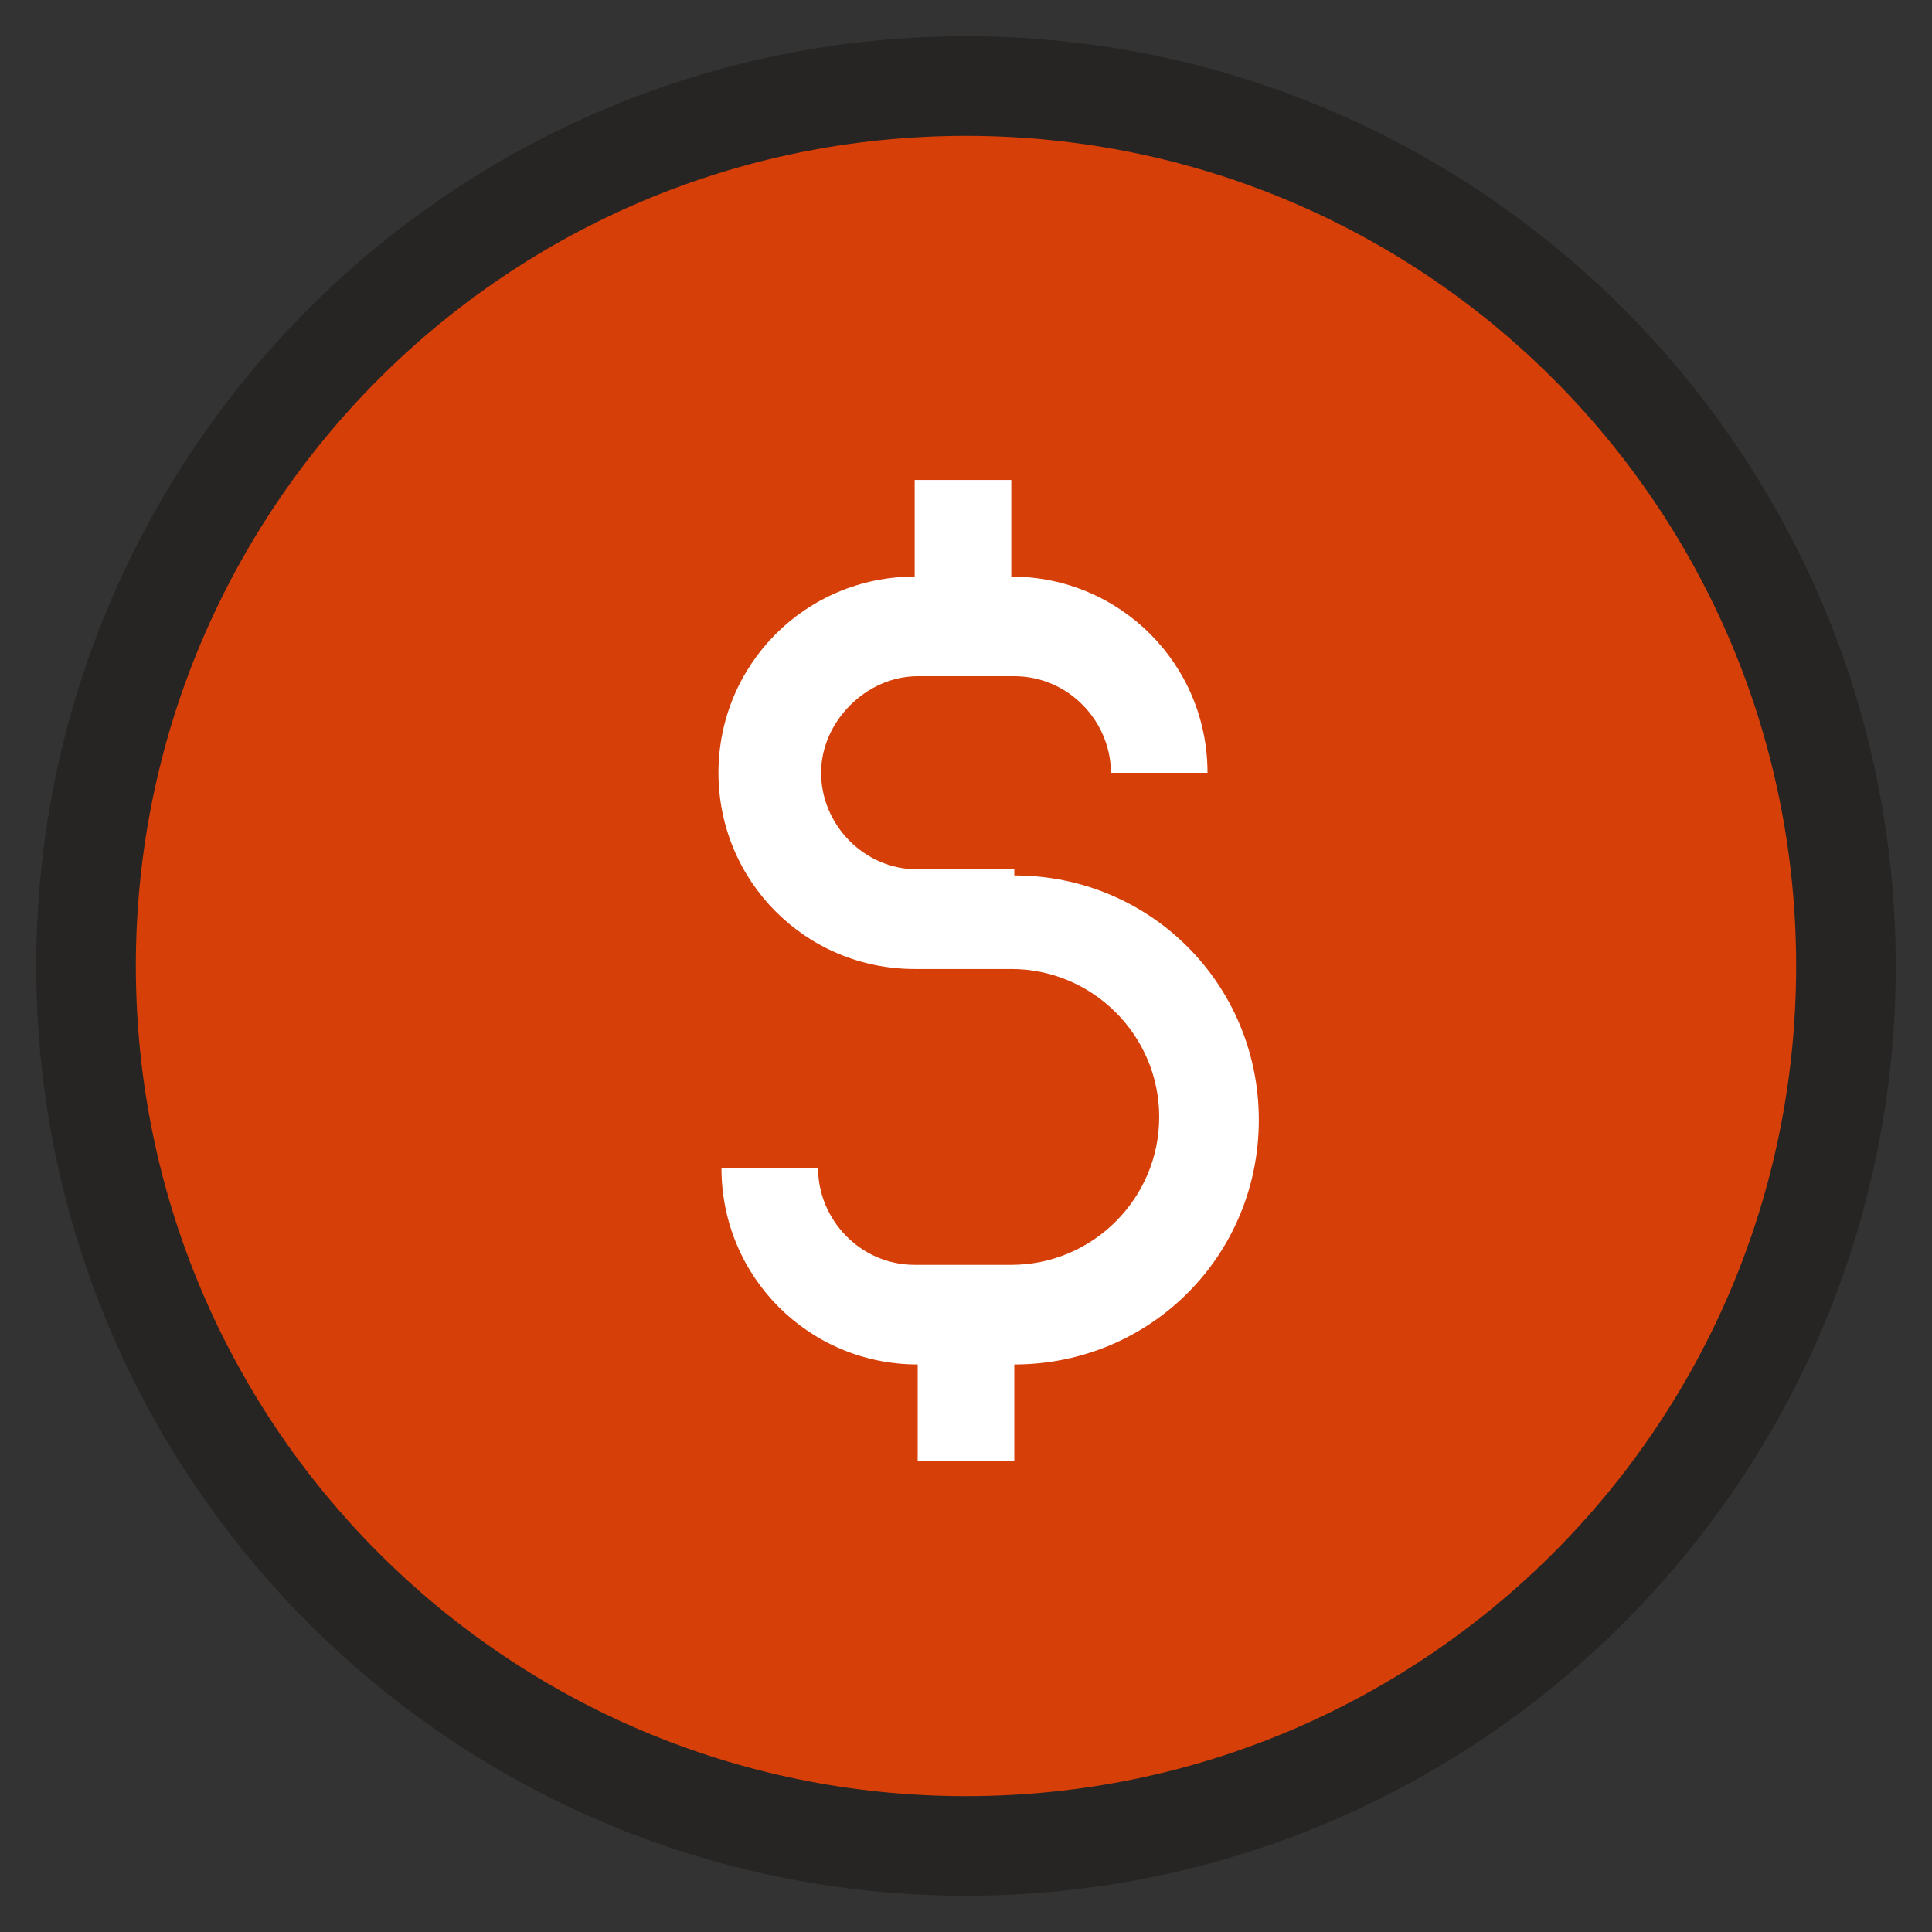 <?xml version="1.0" encoding="UTF-8"?>
<svg id="Icon-Outline" xmlns="http://www.w3.org/2000/svg" version="1.1" viewBox="0 0 64 64">
  <rect x="0" y="0" width="64" height="64" fill="#333333" stroke="none"/>
  <!-- Generator: Adobe Illustrator 29.6.1, SVG Export Plug-In . SVG Version: 2.1.1 Build 9)  -->
  <defs>
    <style>
      .st0 {
        fill: #272524;
      }

      .st1 {
        fill: #d63f08;
      }

      .st2 {
        fill: #fff;
      }
    </style>
  </defs>
  <path class="st0" d="M32,62.8C15,62.8,1.2,49,1.2,32S15,1.2,32,1.2s30.8,13.8,30.8,30.8-13.8,30.8-30.8,30.8Z"/>
  <path class="st1" d="M32,4.5c-15.2,0-27.5,12.3-27.5,27.5s12.3,27.5,27.5,27.5,27.5-12.3,27.5-27.5S47.2,4.5,32,4.5Z"/>
  <path class="st2" d="M33.6,28.8h-3.2c-1.8,0-3.2-1.5-3.2-3.2s1.5-3.2,3.2-3.2h3.2c1.8,0,3.2,1.5,3.2,3.2h3.2c0-3.6-2.9-6.5-6.5-6.5v-3.2h-3.2v3.2c-3.6,0-6.5,2.9-6.5,6.5s2.9,6.5,6.5,6.5h3.2c2.7,0,4.9,2.2,4.9,4.9s-2.2,4.9-4.9,4.9h-3.2c-1.8,0-3.2-1.5-3.2-3.2h-3.2c0,3.6,2.9,6.5,6.5,6.5v3.2h3.2v-3.2c4.5,0,8.1-3.6,8.1-8.1s-3.6-8.1-8.1-8.1Z"/>
</svg>